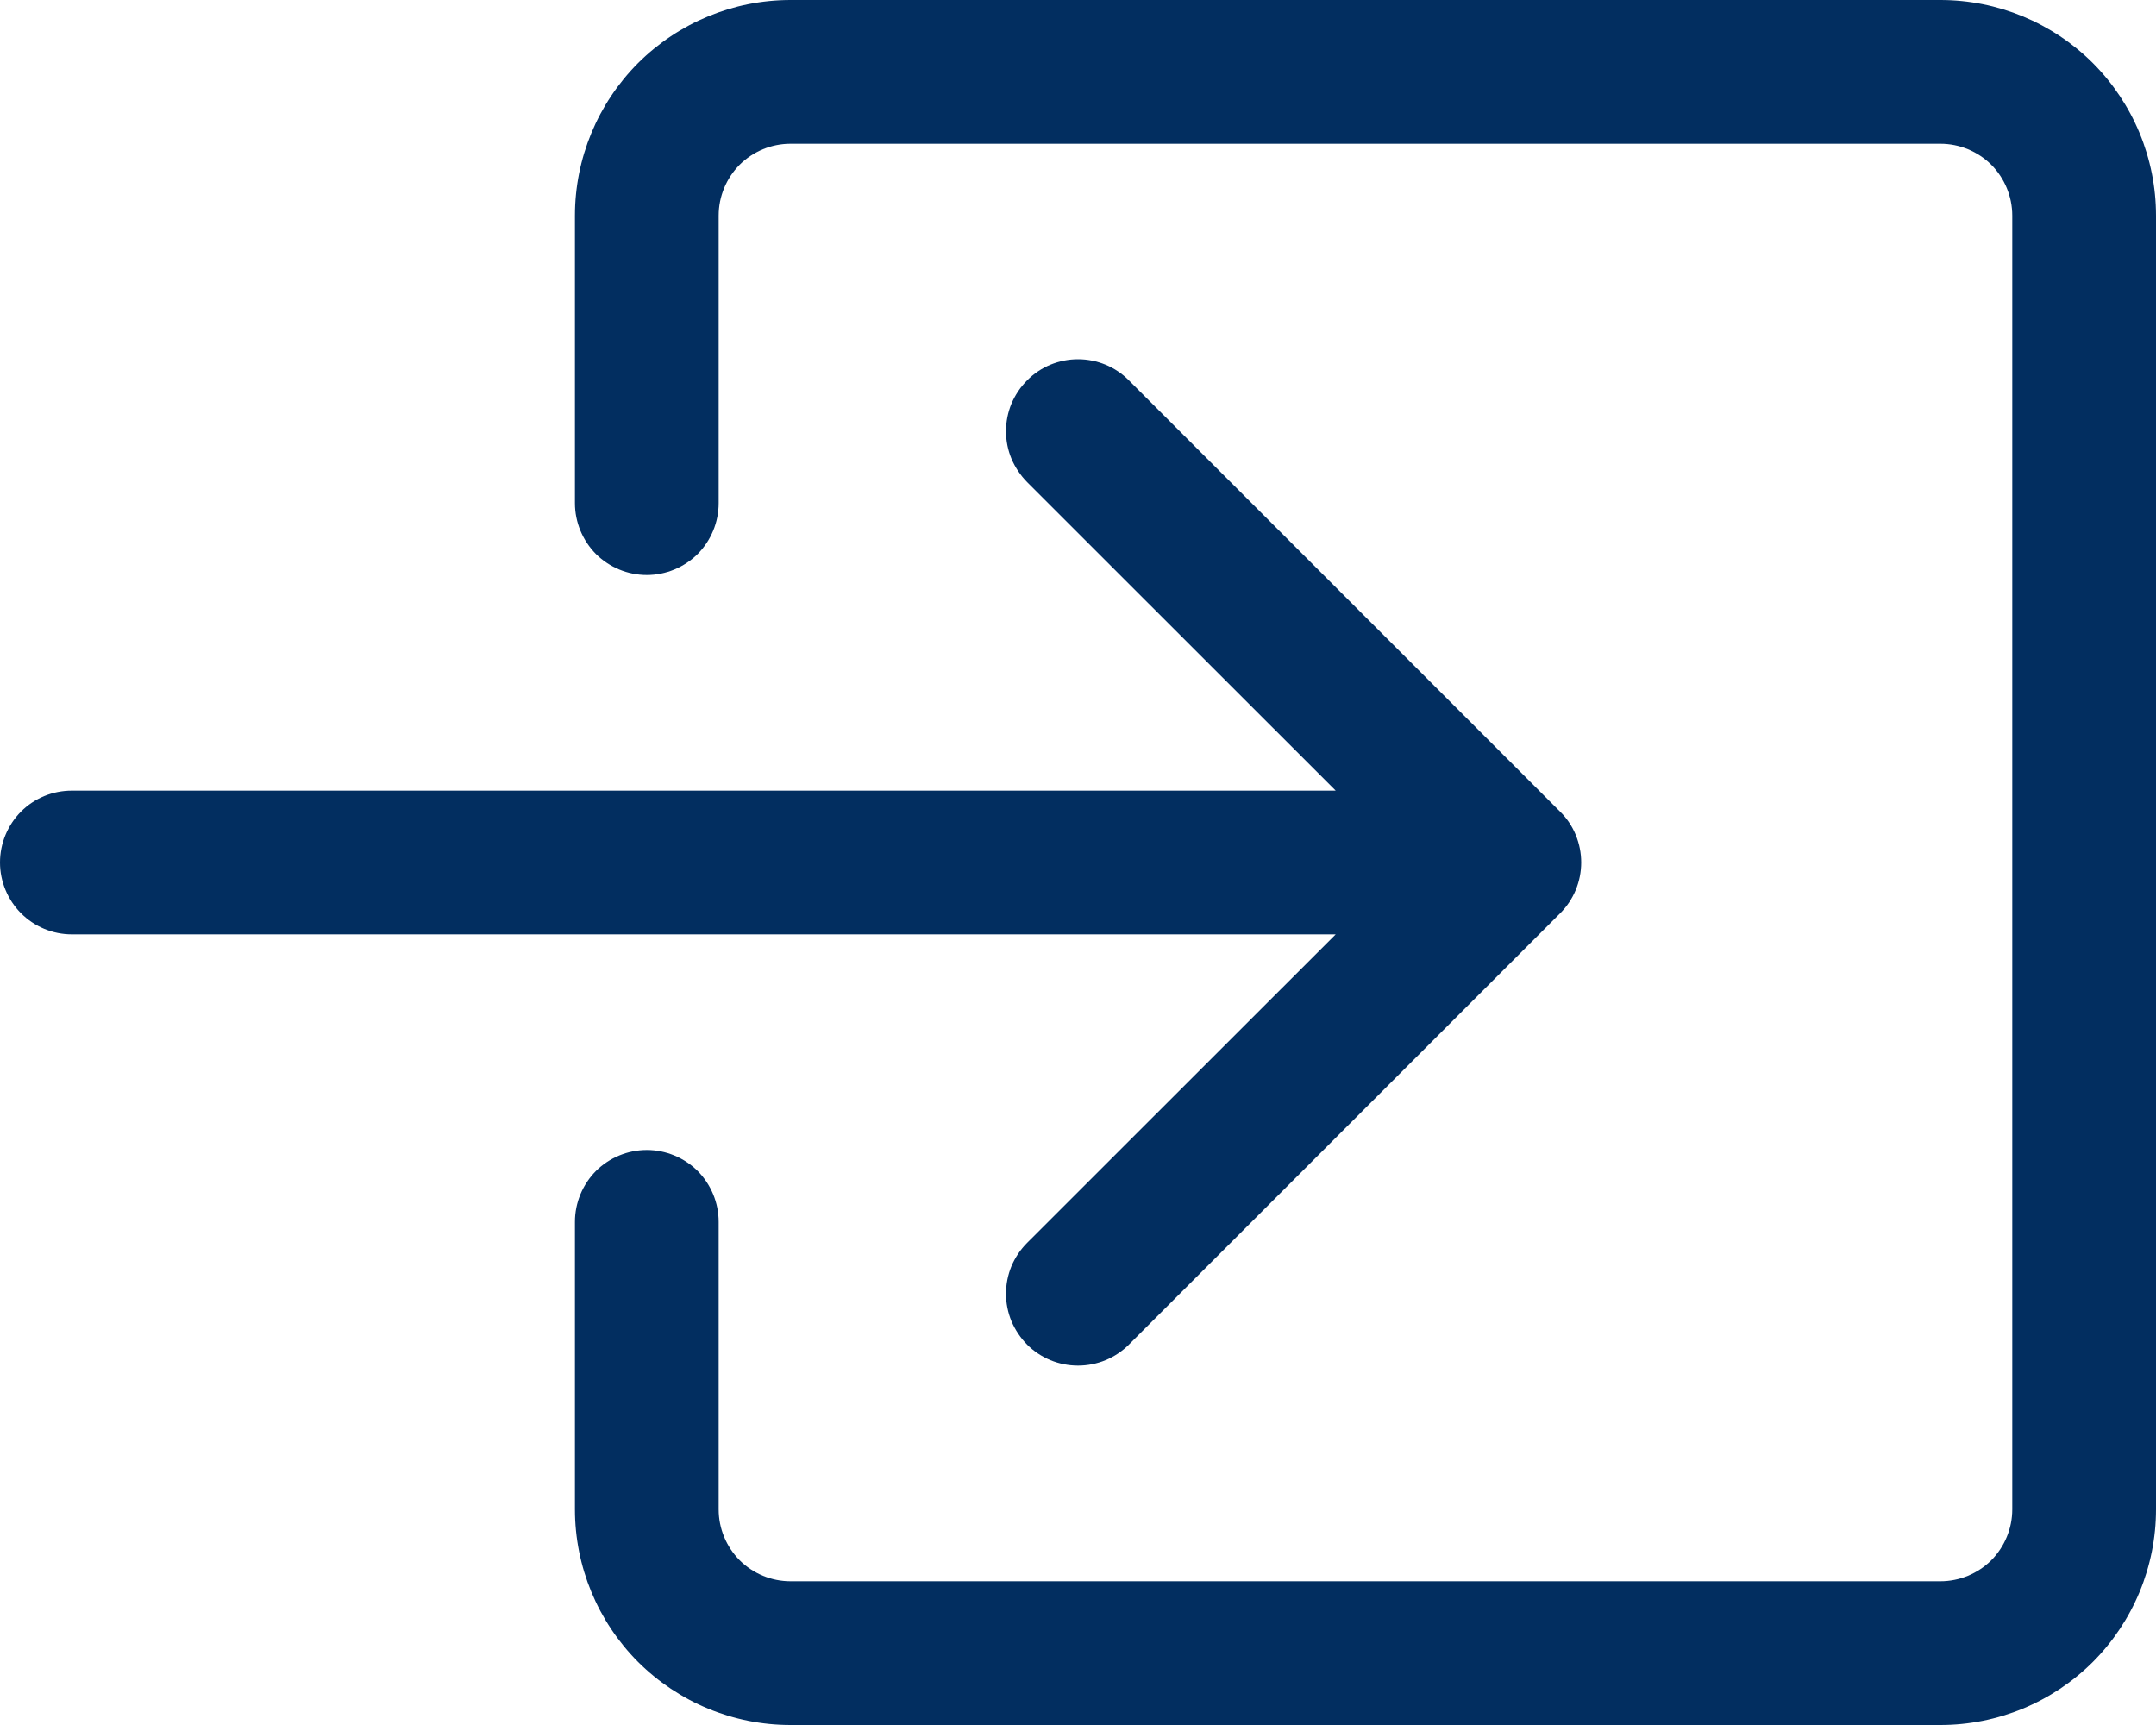 <svg width="15" height="12" viewBox="0 0 15 12" fill="none" xmlns="http://www.w3.org/2000/svg">
<path fill-rule="evenodd" clip-rule="evenodd" d="M5 1.5C5 1.367 5.053 1.24 5.146 1.146C5.24 1.053 5.367 1 5.5 1H13.5C13.633 1 13.76 1.053 13.854 1.146C13.947 1.24 14 1.367 14 1.5V10.5C14 10.633 13.947 10.76 13.854 10.854C13.76 10.947 13.633 11 13.5 11H5.5C5.367 11 5.24 10.947 5.146 10.854C5.053 10.76 5 10.633 5 10.5V8.5C5 8.367 4.947 8.24 4.854 8.146C4.76 8.053 4.633 8 4.5 8C4.367 8 4.24 8.053 4.146 8.146C4.053 8.24 4 8.367 4 8.5V10.5C4 10.898 4.158 11.279 4.439 11.561C4.721 11.842 5.102 12 5.5 12H13.5C13.898 12 14.279 11.842 14.561 11.561C14.842 11.279 15 10.898 15 10.5V1.5C15 1.102 14.842 0.721 14.561 0.439C14.279 0.158 13.898 0 13.5 0H5.5C5.102 0 4.721 0.158 4.439 0.439C4.158 0.721 4 1.102 4 1.5V3.5C4 3.633 4.053 3.76 4.146 3.854C4.24 3.947 4.367 4 4.5 4C4.633 4 4.76 3.947 4.854 3.854C4.947 3.76 5 3.633 5 3.5V1.5Z" fill="#022E60"/>
<path fill-rule="evenodd" clip-rule="evenodd" d="M10.854 6.354C10.901 6.307 10.938 6.252 10.963 6.191C10.988 6.131 11.001 6.065 11.001 6C11.001 5.934 10.988 5.869 10.963 5.808C10.938 5.747 10.901 5.692 10.854 5.646L7.854 2.646C7.808 2.599 7.752 2.562 7.692 2.537C7.631 2.512 7.566 2.499 7.5 2.499C7.434 2.499 7.369 2.512 7.308 2.537C7.248 2.562 7.192 2.599 7.146 2.646C7.1 2.692 7.063 2.747 7.037 2.808C7.012 2.869 6.999 2.934 6.999 3C6.999 3.065 7.012 3.131 7.037 3.191C7.063 3.252 7.1 3.307 7.146 3.354L9.293 5.5H0.5C0.367 5.5 0.24 5.552 0.146 5.646C0.053 5.74 0 5.867 0 6C0 6.132 0.053 6.259 0.146 6.353C0.24 6.447 0.367 6.5 0.5 6.5H9.293L7.146 8.646C7.1 8.692 7.063 8.747 7.037 8.808C7.012 8.869 6.999 8.934 6.999 9C6.999 9.065 7.012 9.13 7.037 9.191C7.063 9.252 7.1 9.307 7.146 9.354C7.192 9.4 7.248 9.437 7.308 9.462C7.369 9.487 7.434 9.5 7.5 9.5C7.566 9.5 7.631 9.487 7.692 9.462C7.752 9.437 7.808 9.4 7.854 9.354L10.854 6.354Z" fill="#022E60"/>
</svg>
